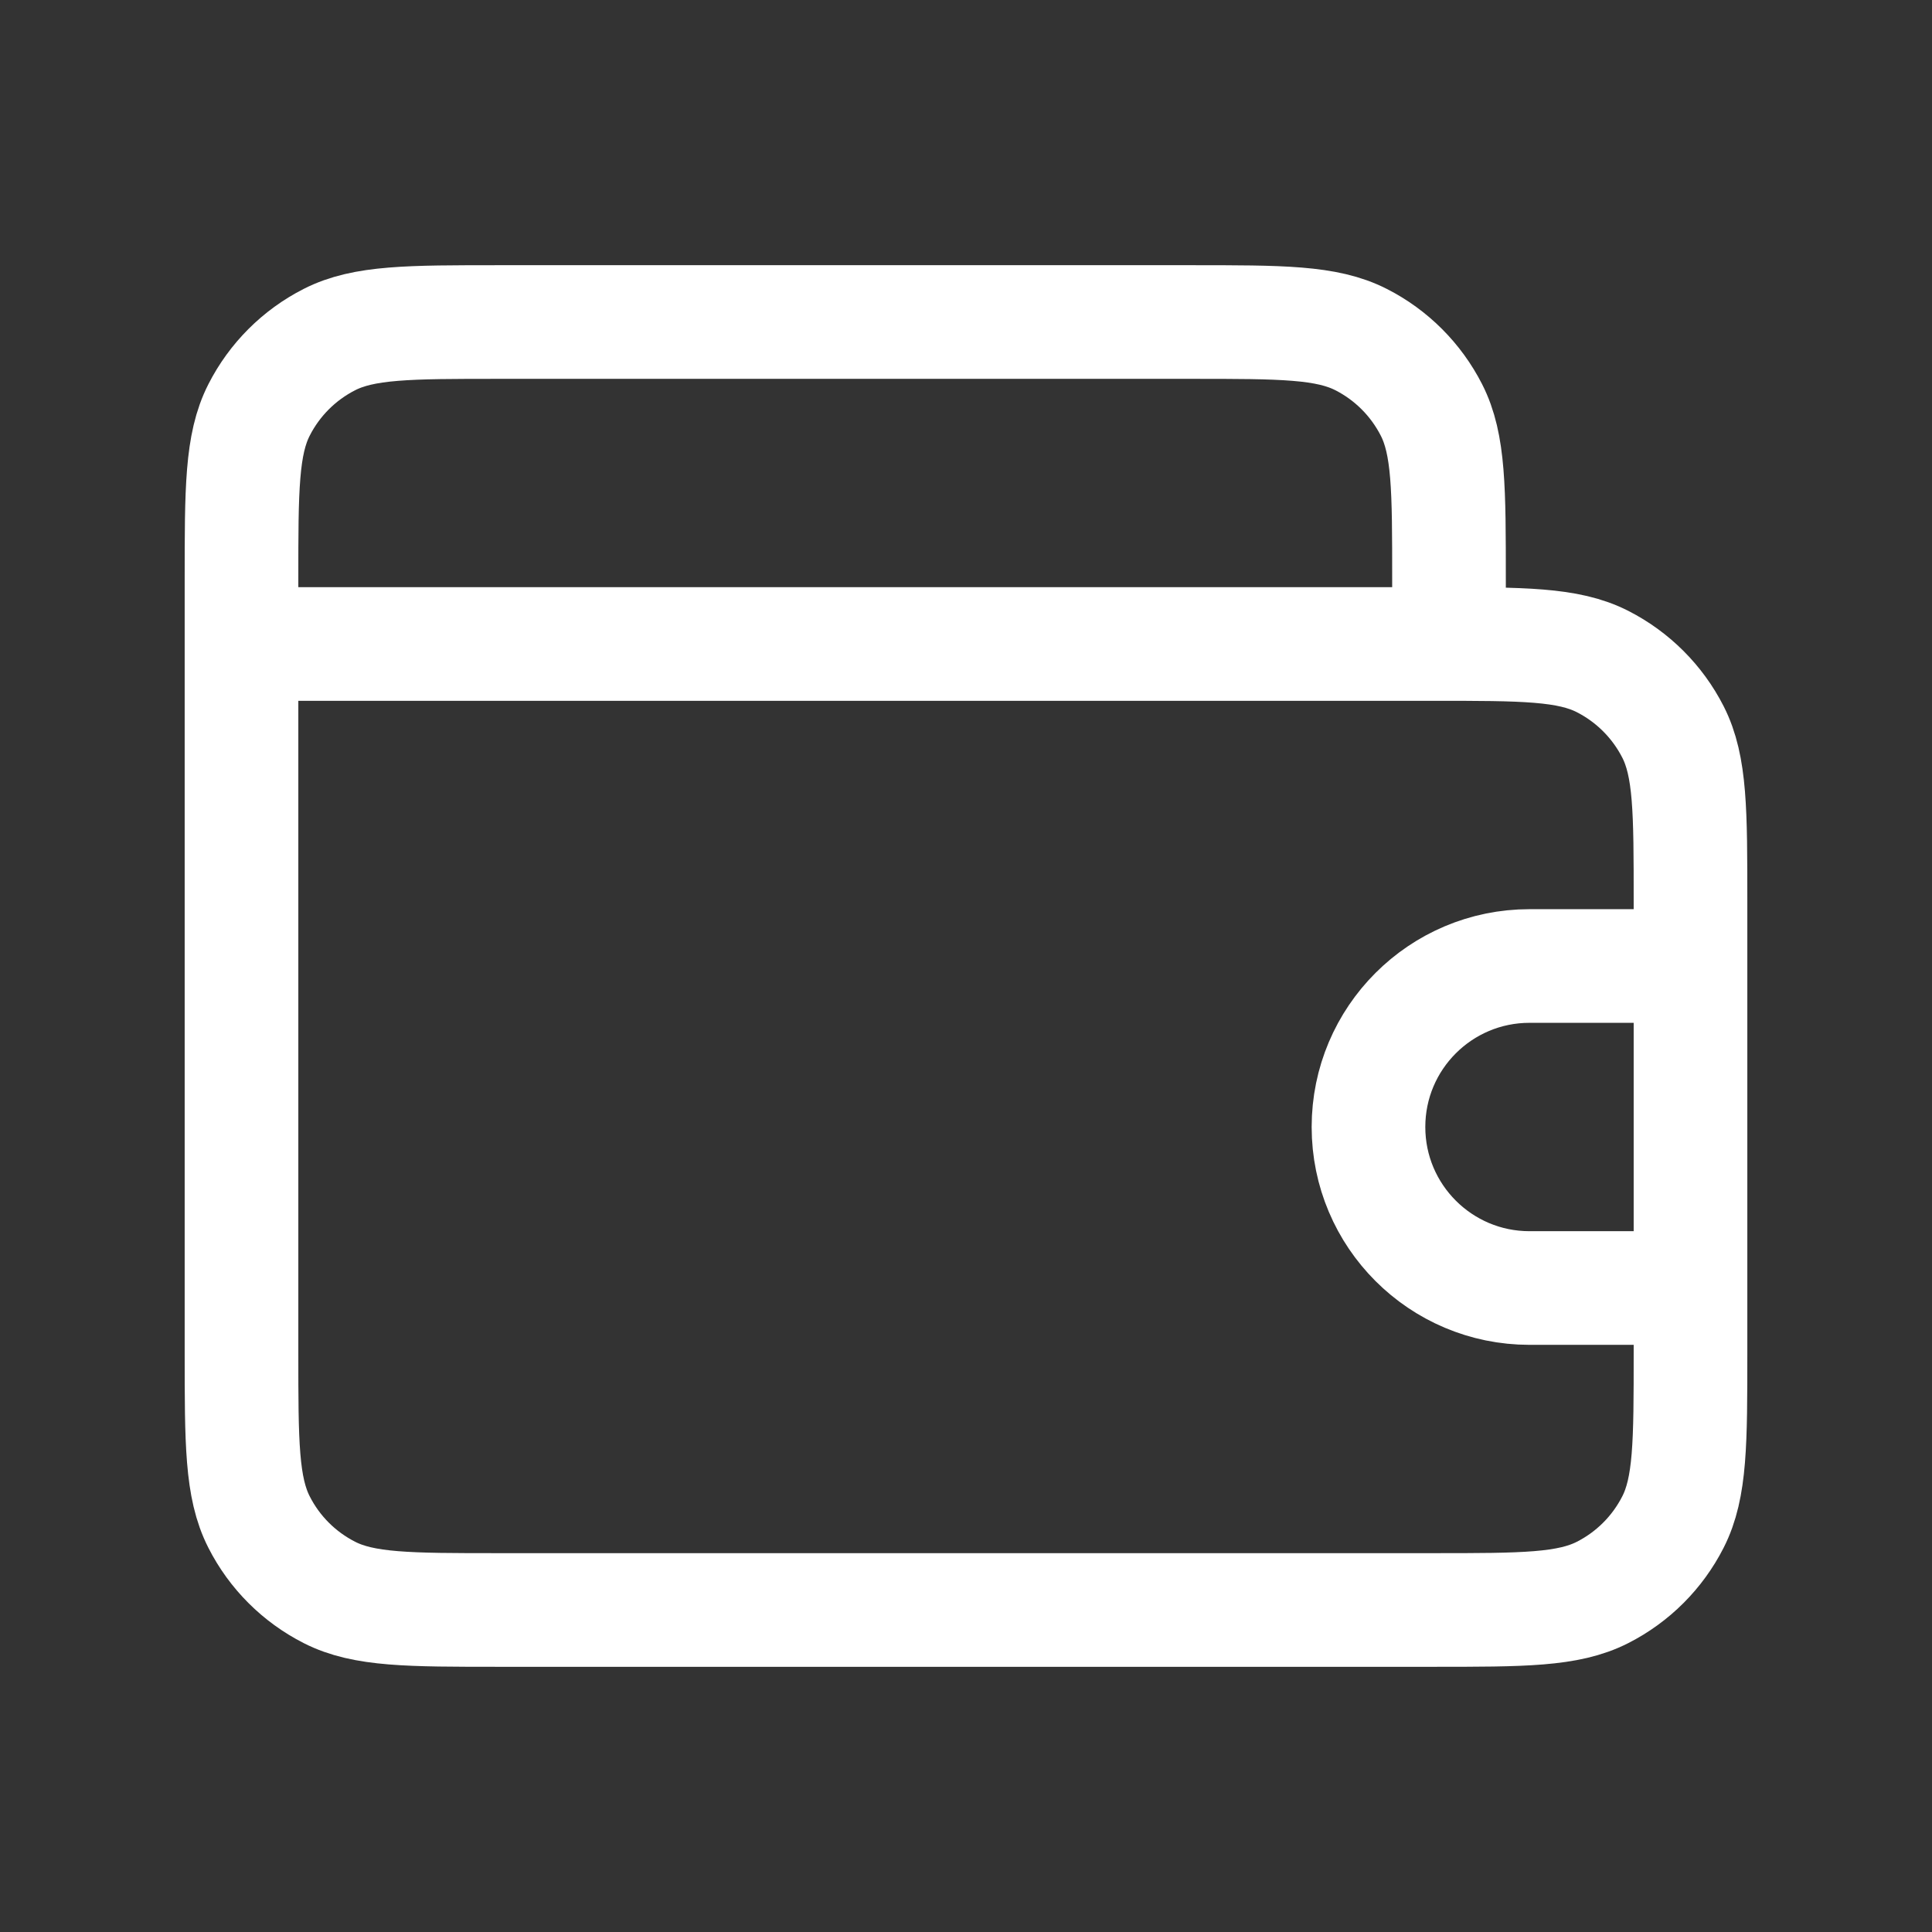 <svg width="34" height="34" viewBox="0 0 34 34" fill="none" xmlns="http://www.w3.org/2000/svg">
<rect x="0" y="0" width="34" height="34" fill="#333333" stroke="none"/>
<path d="M25.5 11.333V10.2C25.5 8.613 25.5 7.82 25.191 7.214C24.919 6.681 24.486 6.247 23.953 5.976C23.347 5.667 22.553 5.667 20.967 5.667H8.783C7.197 5.667 6.403 5.667 5.797 5.976C5.264 6.247 4.83 6.681 4.559 7.214C4.25 7.82 4.25 8.613 4.25 10.2V11.333M29.75 17H26.917C25.352 17 24.083 18.268 24.083 19.833C24.083 21.398 25.352 22.667 26.917 22.667H29.75M4.25 11.333V23.8C4.25 25.387 4.25 26.18 4.559 26.786C4.83 27.32 5.264 27.753 5.797 28.024C6.403 28.333 7.197 28.333 8.783 28.333H25.217C26.803 28.333 27.597 28.333 28.203 28.024C28.736 27.753 29.169 27.32 29.441 26.786C29.75 26.18 29.75 25.387 29.75 23.8V15.867C29.75 14.28 29.75 13.486 29.441 12.88C29.169 12.347 28.736 11.914 28.203 11.642C27.597 11.333 26.803 11.333 25.217 11.333H4.25Z" stroke="white" stroke-width="2" stroke-linecap="round" stroke-linejoin="round"/>
</svg>
